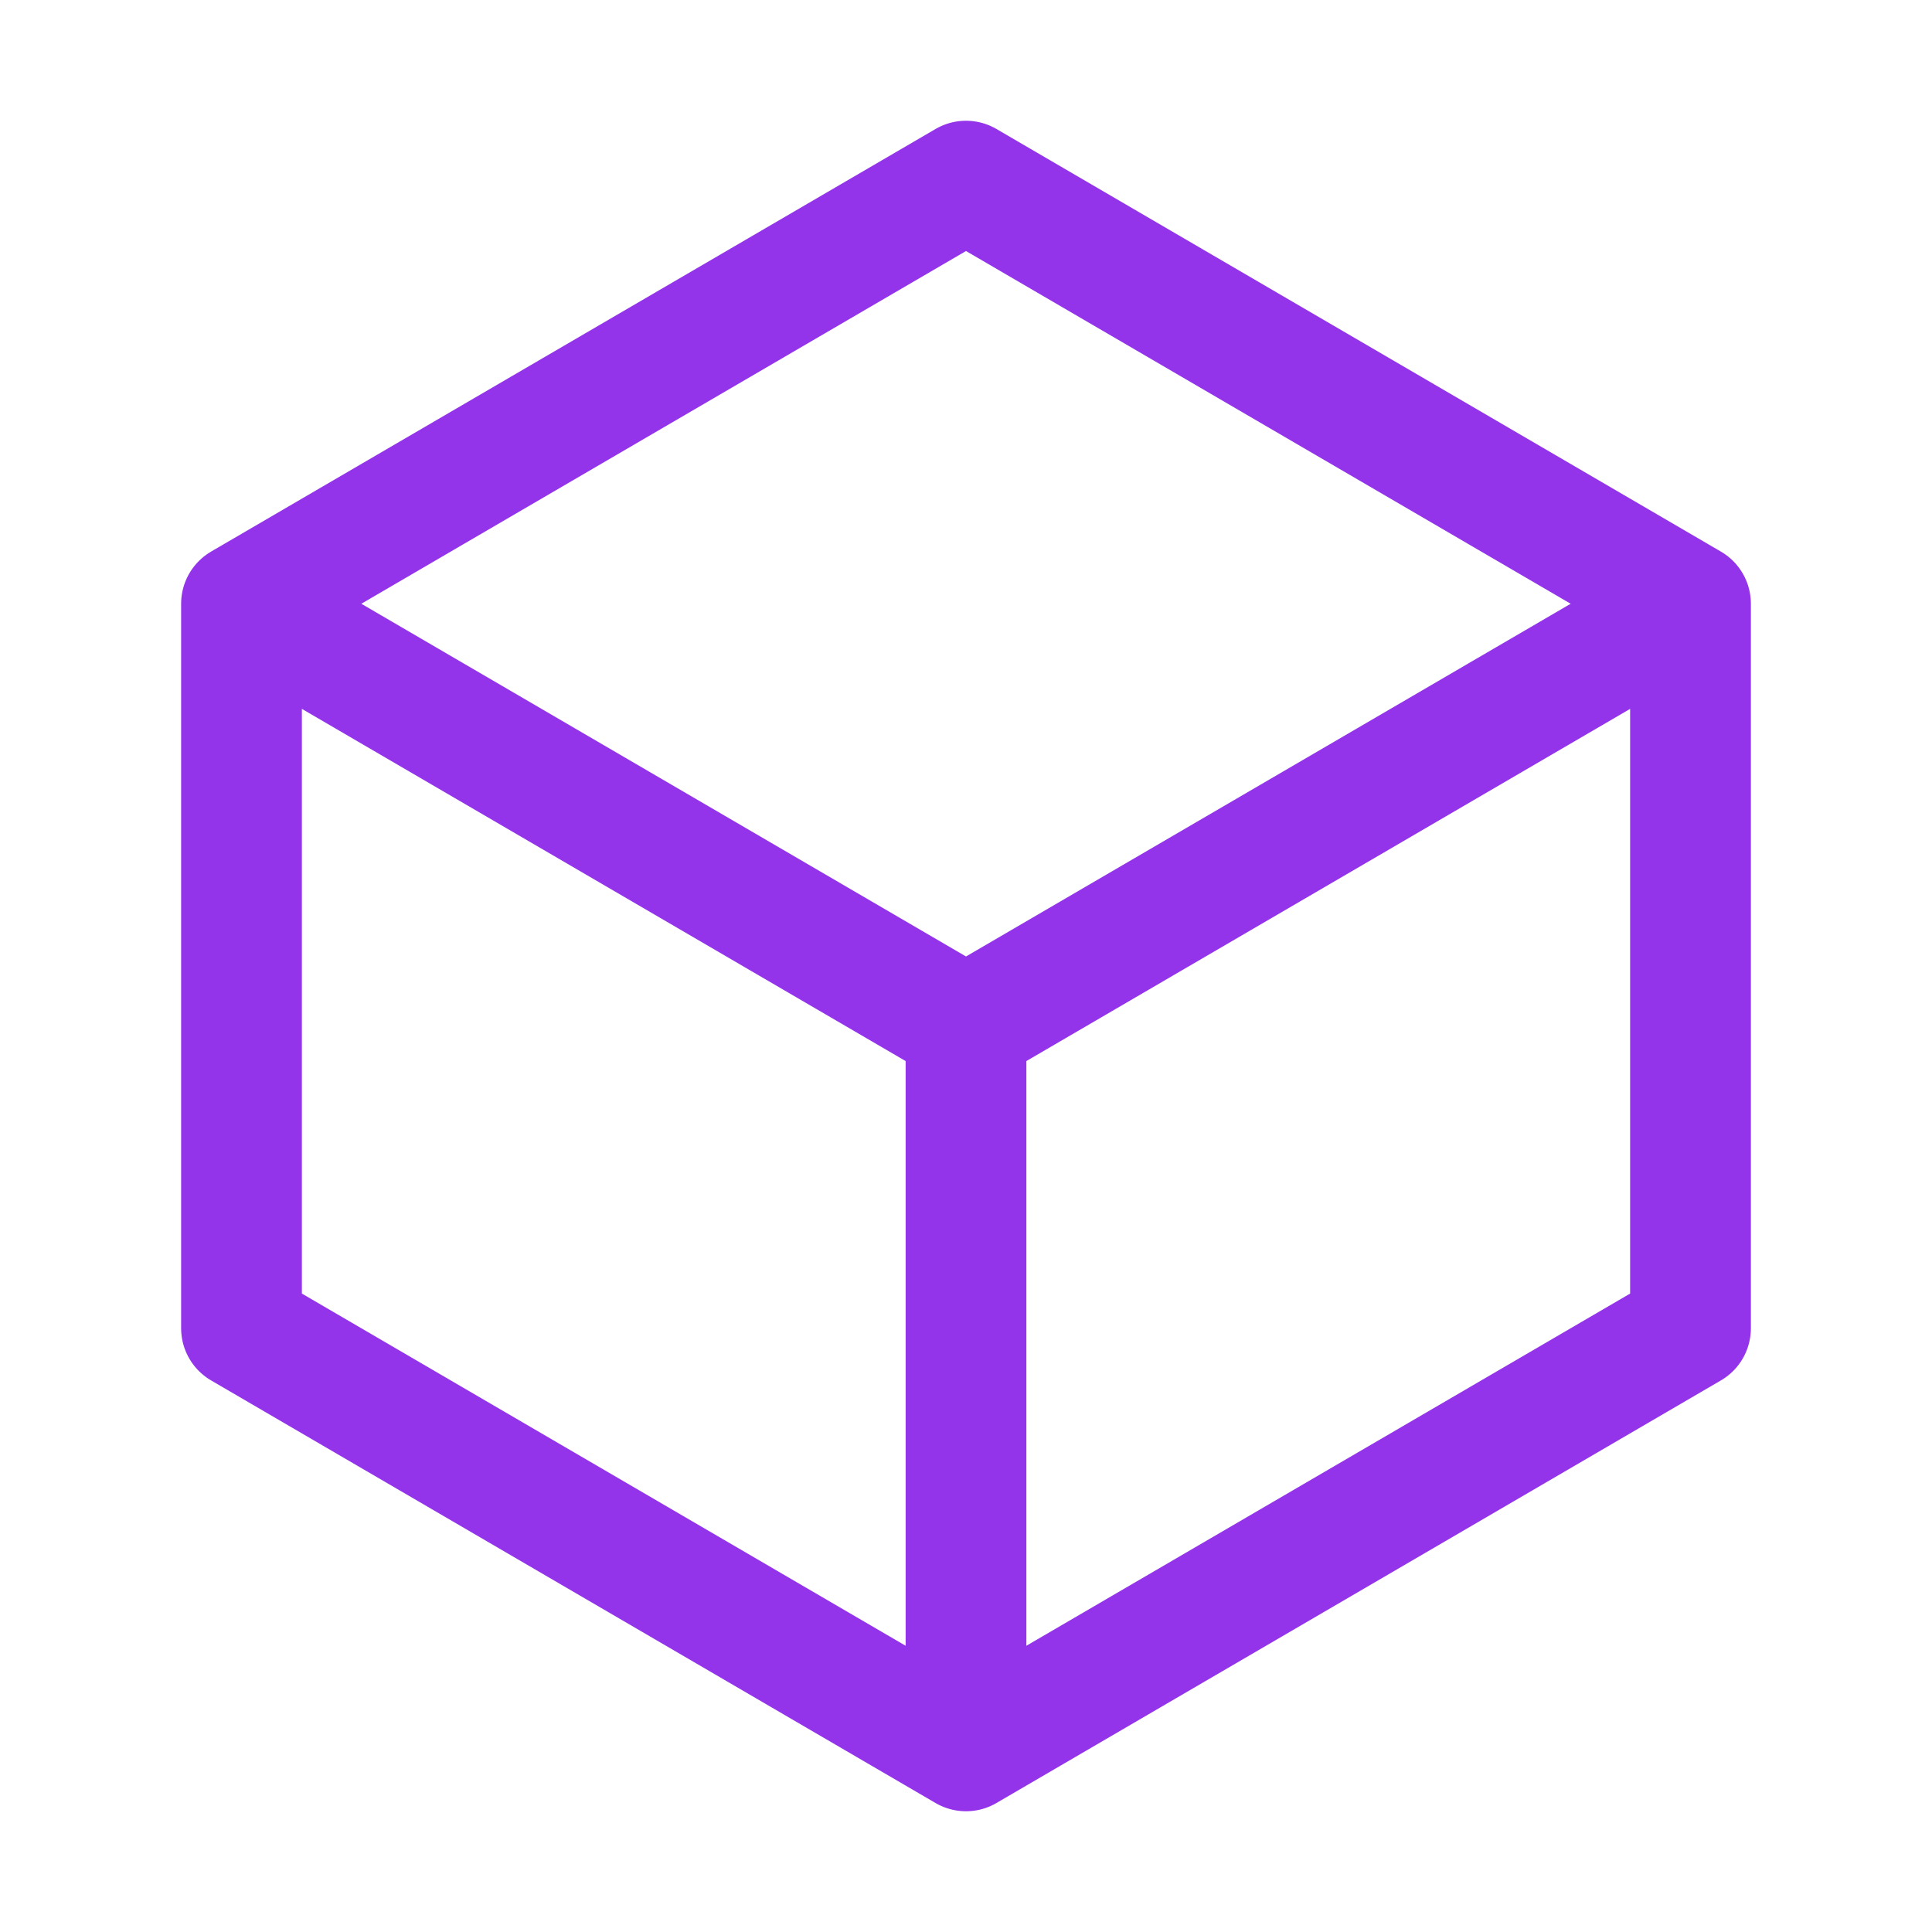 <svg xmlns:xlink="http://www.w3.org/1999/xlink" xmlns="http://www.w3.org/2000/svg" fill="none" stroke="currentColor" viewBox="0 0 24 24" stroke-width="1.5" class="jsx-undefined w-8 h-8 text-purple-600" width="32"  height="32" ><path stroke-linecap="round" stroke-linejoin="round" d="M21 7.5l-9-5.25L3 7.5m18 0l-9 5.25m9-5.25v9l-9 5.25M3 7.5l9 5.25M3 7.5v9l9 5.25m0-9v9" class="jsx-undefined" stroke="#9333EA" fill="none" stroke-width="1.5px"></path></svg>